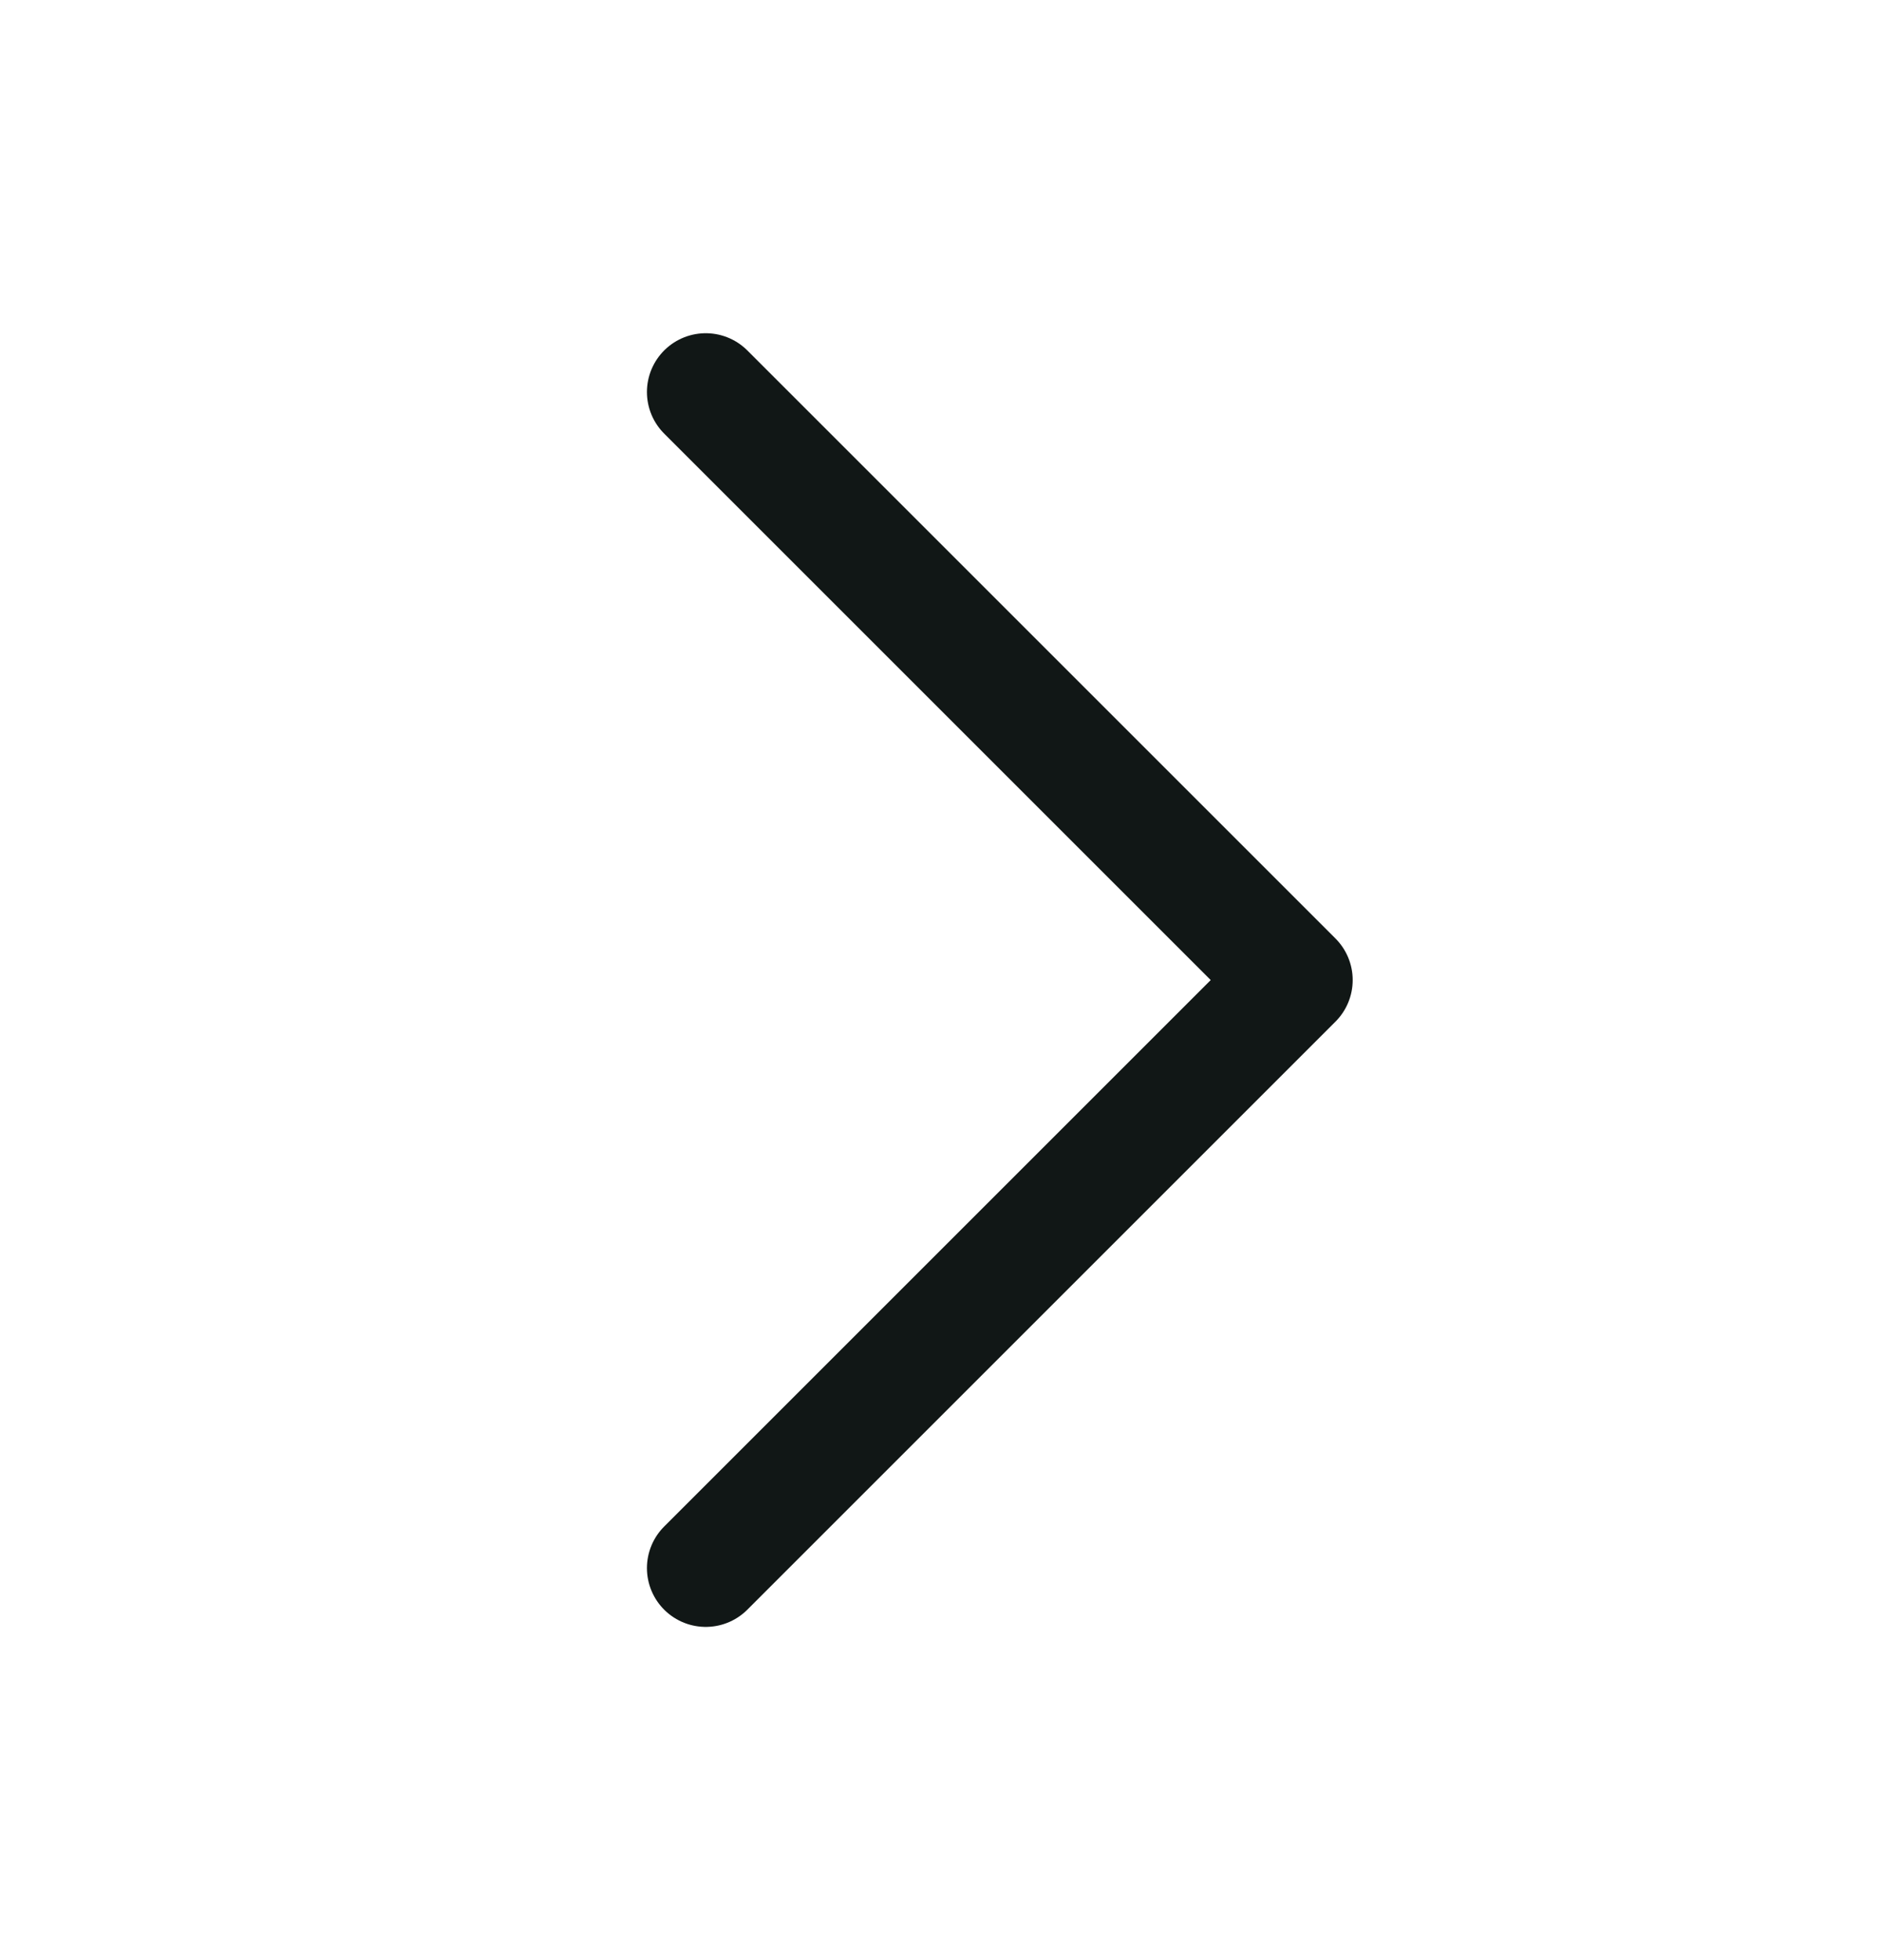 <svg width="24" height="25" viewBox="0 0 24 25" fill="none" xmlns="http://www.w3.org/2000/svg">
<path d="M9 5L16.5 12.5L9 20" stroke="#111716" stroke-width="1.5" stroke-linecap="round" stroke-linejoin="round"/>
</svg>
